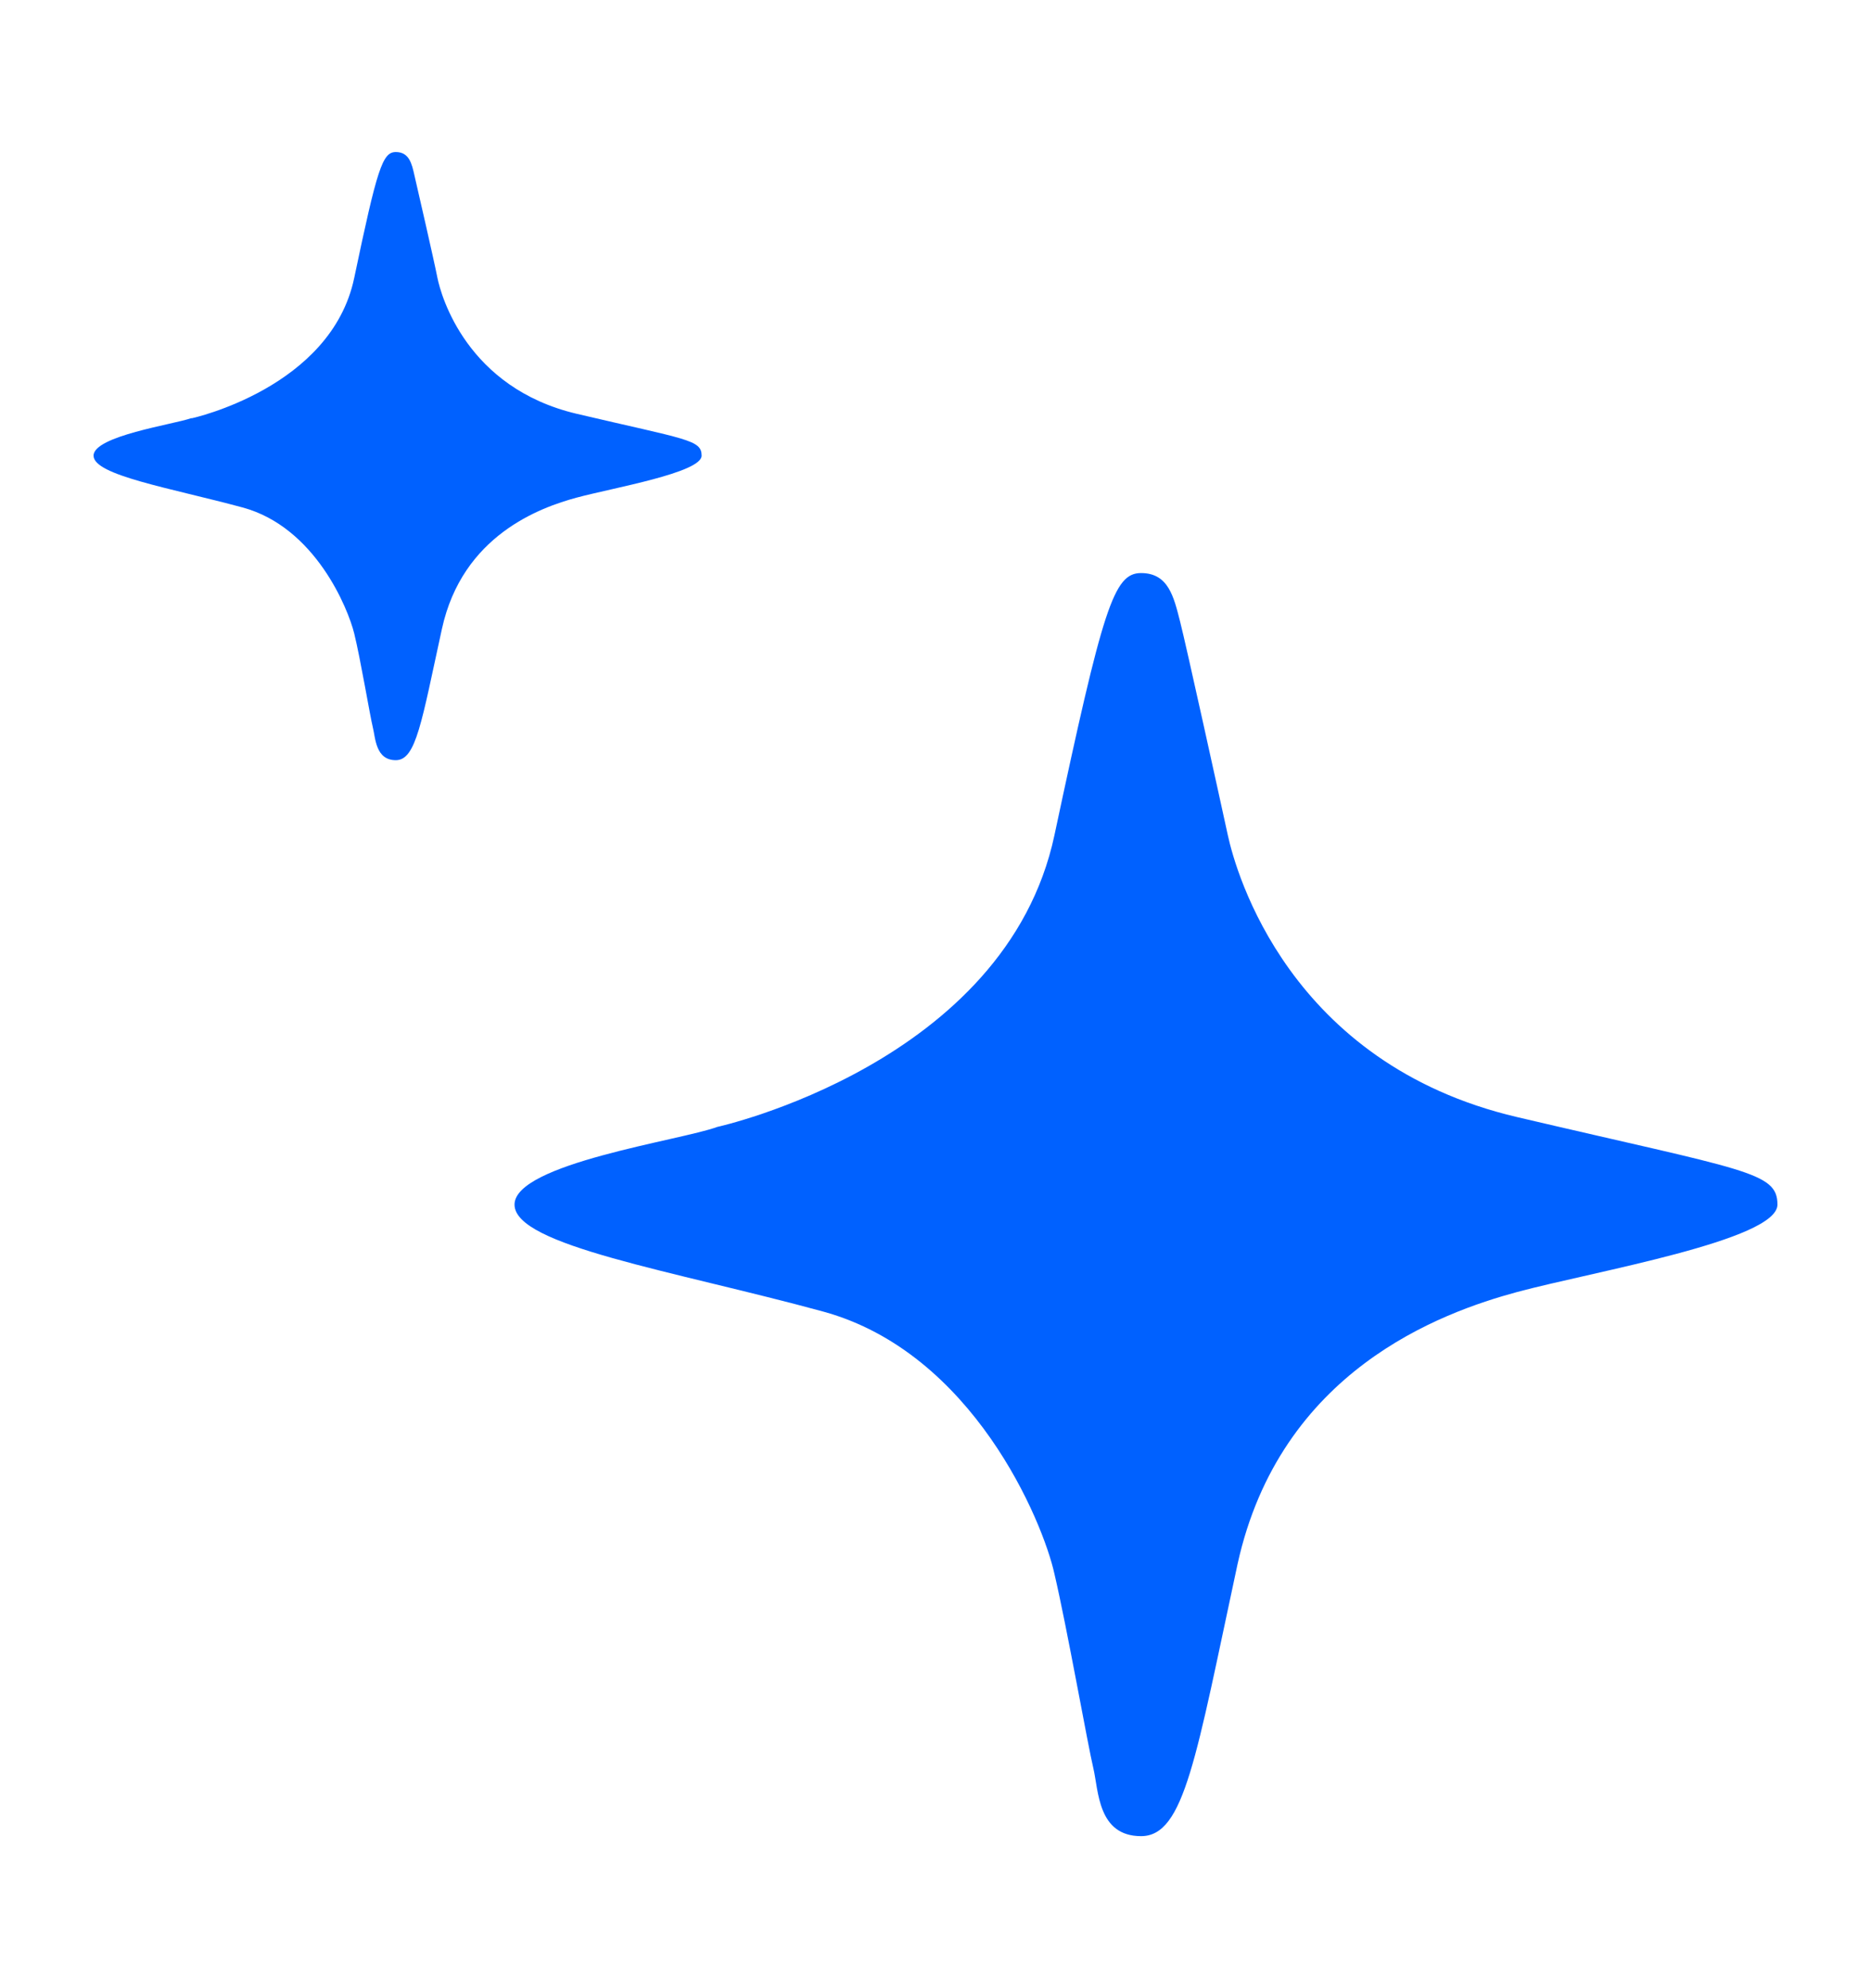 <svg width="16" height="17" viewBox="0 0 16 17" fill="none" xmlns="http://www.w3.org/2000/svg">
<path fill-rule="evenodd" clip-rule="evenodd" d="M6.133 9.636C6.133 9.636 8.6 9.095 9.017 7.142C9.433 5.19 9.524 4.9 9.758 4.9C9.993 4.9 10.038 5.106 10.091 5.312C10.144 5.518 10.432 6.83 10.5 7.142C10.568 7.455 11.022 9.095 12.975 9.552C14.928 10.01 15.2 10.018 15.2 10.3C15.2 10.605 13.626 10.872 12.975 11.047C12.324 11.223 10.947 11.719 10.583 13.374C10.227 15.029 10.129 15.7 9.758 15.7C9.387 15.7 9.395 15.311 9.35 15.12C9.304 14.93 9.123 13.908 9.017 13.457C8.918 13.008 8.32 11.566 7.041 11.215C5.755 10.864 4.4 10.651 4.4 10.3C4.4 9.949 5.823 9.751 6.133 9.636Z" fill="#0061FF"/>
<path fill-rule="evenodd" clip-rule="evenodd" d="M1.642 3.576C1.642 3.576 2.832 3.316 3.029 2.377C3.226 1.438 3.271 1.3 3.385 1.3C3.499 1.3 3.522 1.4 3.544 1.499C3.567 1.598 3.711 2.224 3.741 2.377C3.772 2.53 3.992 3.316 4.931 3.538C5.871 3.759 6 3.759 6 3.896C6 4.042 5.242 4.171 4.931 4.255C4.621 4.339 3.954 4.576 3.779 5.378C3.605 6.172 3.559 6.5 3.385 6.5C3.211 6.5 3.211 6.309 3.188 6.218C3.165 6.126 3.082 5.63 3.029 5.416C2.976 5.202 2.695 4.507 2.074 4.339C1.452 4.171 0.8 4.064 0.8 3.896C0.8 3.728 1.483 3.629 1.634 3.576H1.642Z" fill="#0061FF"/>
</svg>
